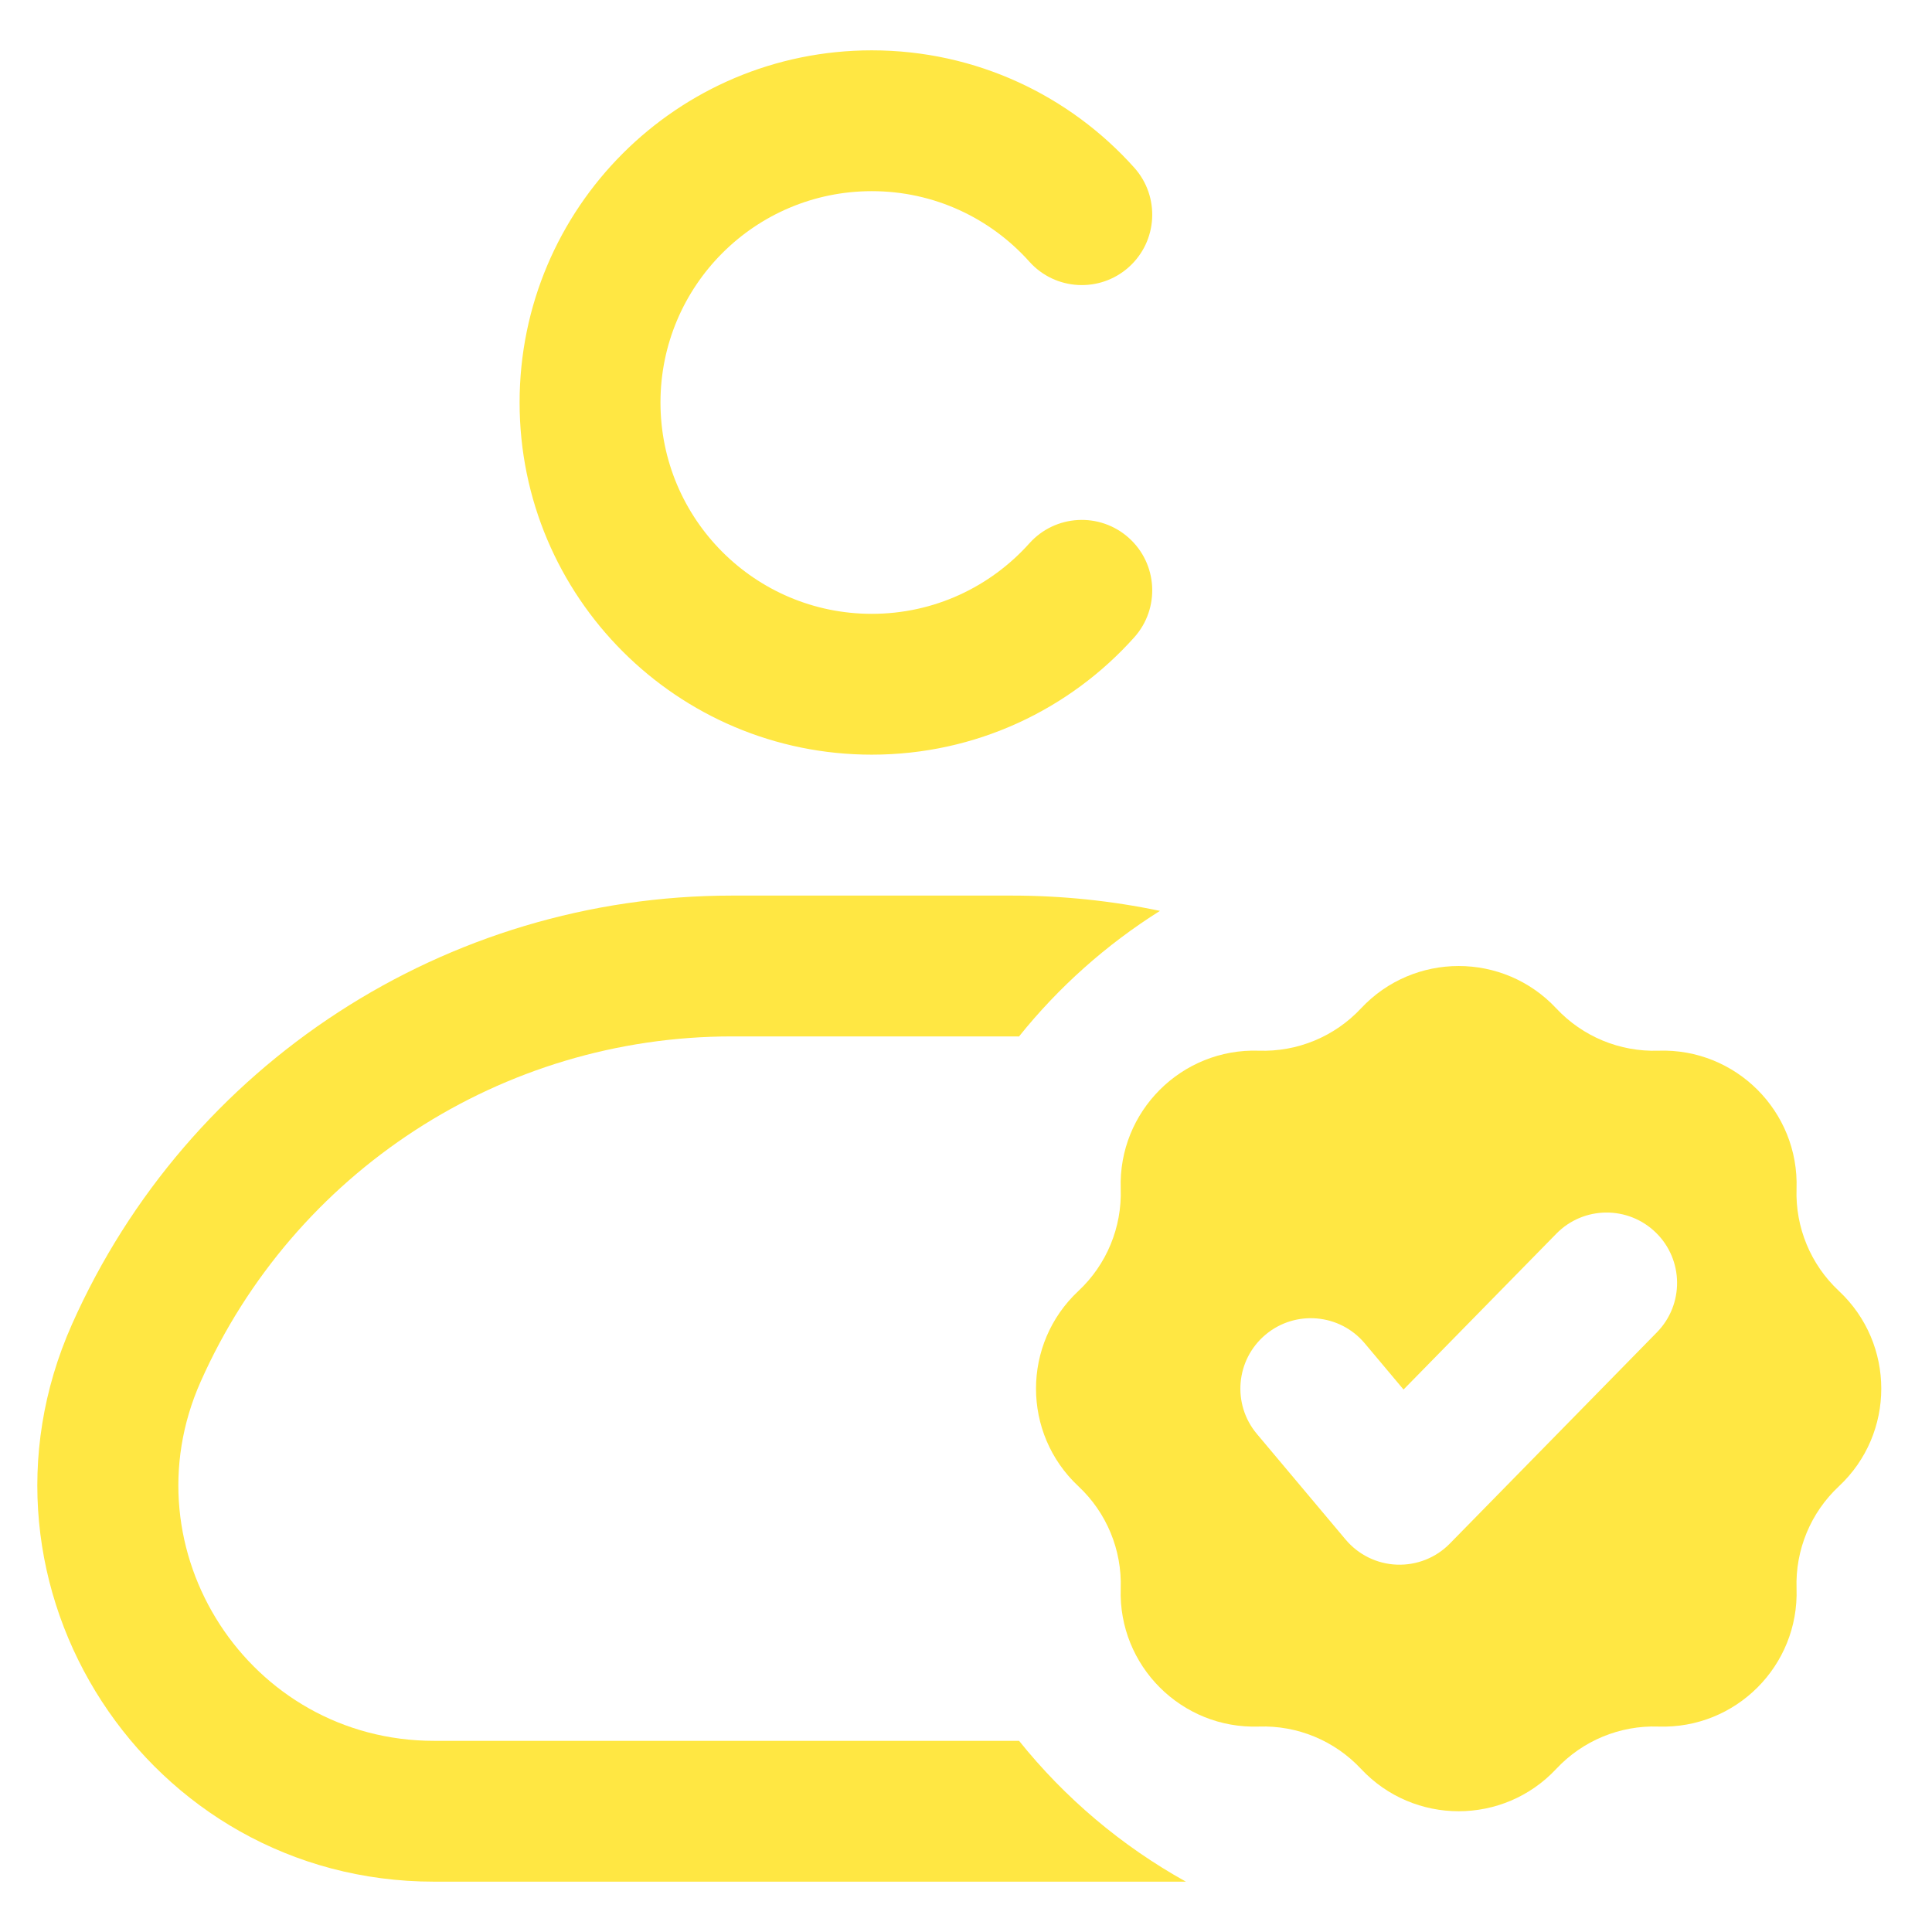 <svg width="36" height="36" viewBox="0 0 36 36" fill="none" xmlns="http://www.w3.org/2000/svg">
<g clip-path="url(#clip0_36_1595)">
<path fill-rule="evenodd" clip-rule="evenodd" d="M28.999 18.79C28.015 17.737 26.345 17.737 25.36 18.79C24.869 19.315 24.175 19.603 23.456 19.578C22.016 19.53 20.834 20.711 20.883 22.152C20.907 22.87 20.62 23.564 20.095 24.055C19.041 25.04 19.041 26.71 20.095 27.695C20.62 28.186 20.907 28.88 20.883 29.598C20.834 31.039 22.016 32.22 23.456 32.172C24.175 32.147 24.869 32.435 25.36 32.96C26.345 34.013 28.015 34.013 28.999 32.96C29.49 32.435 30.184 32.147 30.903 32.172C32.344 32.22 33.525 31.039 33.476 29.598C33.452 28.88 33.739 28.186 34.265 27.695C35.318 26.71 35.318 25.04 34.265 24.055C33.739 23.564 33.452 22.87 33.476 22.152C33.525 20.711 32.344 19.53 30.903 19.578C30.184 19.603 29.49 19.315 28.999 18.79ZM30.875 24.825C31.382 24.307 31.374 23.476 30.856 22.969C30.338 22.462 29.507 22.47 29 22.988L26.153 25.892L25.43 25.031C24.964 24.476 24.136 24.404 23.581 24.87C23.026 25.336 22.954 26.164 23.42 26.719L25.074 28.688C25.312 28.971 25.658 29.141 26.028 29.155C26.398 29.169 26.757 29.027 27.016 28.762L30.875 24.825Z" fill="#FFE743"/>
<path fill-rule="evenodd" clip-rule="evenodd" d="M16.245 0.938C12.62 0.938 9.682 3.876 9.682 7.5C9.682 11.124 12.62 14.062 16.245 14.062C18.189 14.062 19.936 13.216 21.136 11.875C21.619 11.335 21.573 10.505 21.033 10.022C20.493 9.539 19.663 9.585 19.18 10.125C18.457 10.932 17.411 11.438 16.245 11.438C14.07 11.438 12.307 9.675 12.307 7.5C12.307 5.325 14.07 3.562 16.245 3.562C17.411 3.562 18.457 4.068 19.18 4.875C19.663 5.415 20.493 5.461 21.033 4.978C21.573 4.495 21.619 3.665 21.136 3.125C19.936 1.784 18.189 0.938 16.245 0.938ZM13.637 16.688C8.319 16.688 3.5 19.819 1.34 24.679C-0.83 29.562 2.744 35.062 8.088 35.062H22.098C20.898 34.396 19.842 33.502 18.989 32.438H8.088C4.644 32.438 2.34 28.892 3.739 25.745C5.477 21.833 9.356 19.312 13.637 19.312H18.853C18.898 19.312 18.943 19.313 18.988 19.313C19.725 18.394 20.613 17.602 21.614 16.973C20.717 16.785 19.793 16.688 18.853 16.688H13.637Z" fill="#FFE743"/>
</g>
<defs>
<clipPath id="clip0_36_1595">
<rect width="36" height="36" fill="white"/>
</clipPath>
</defs>
</svg>
